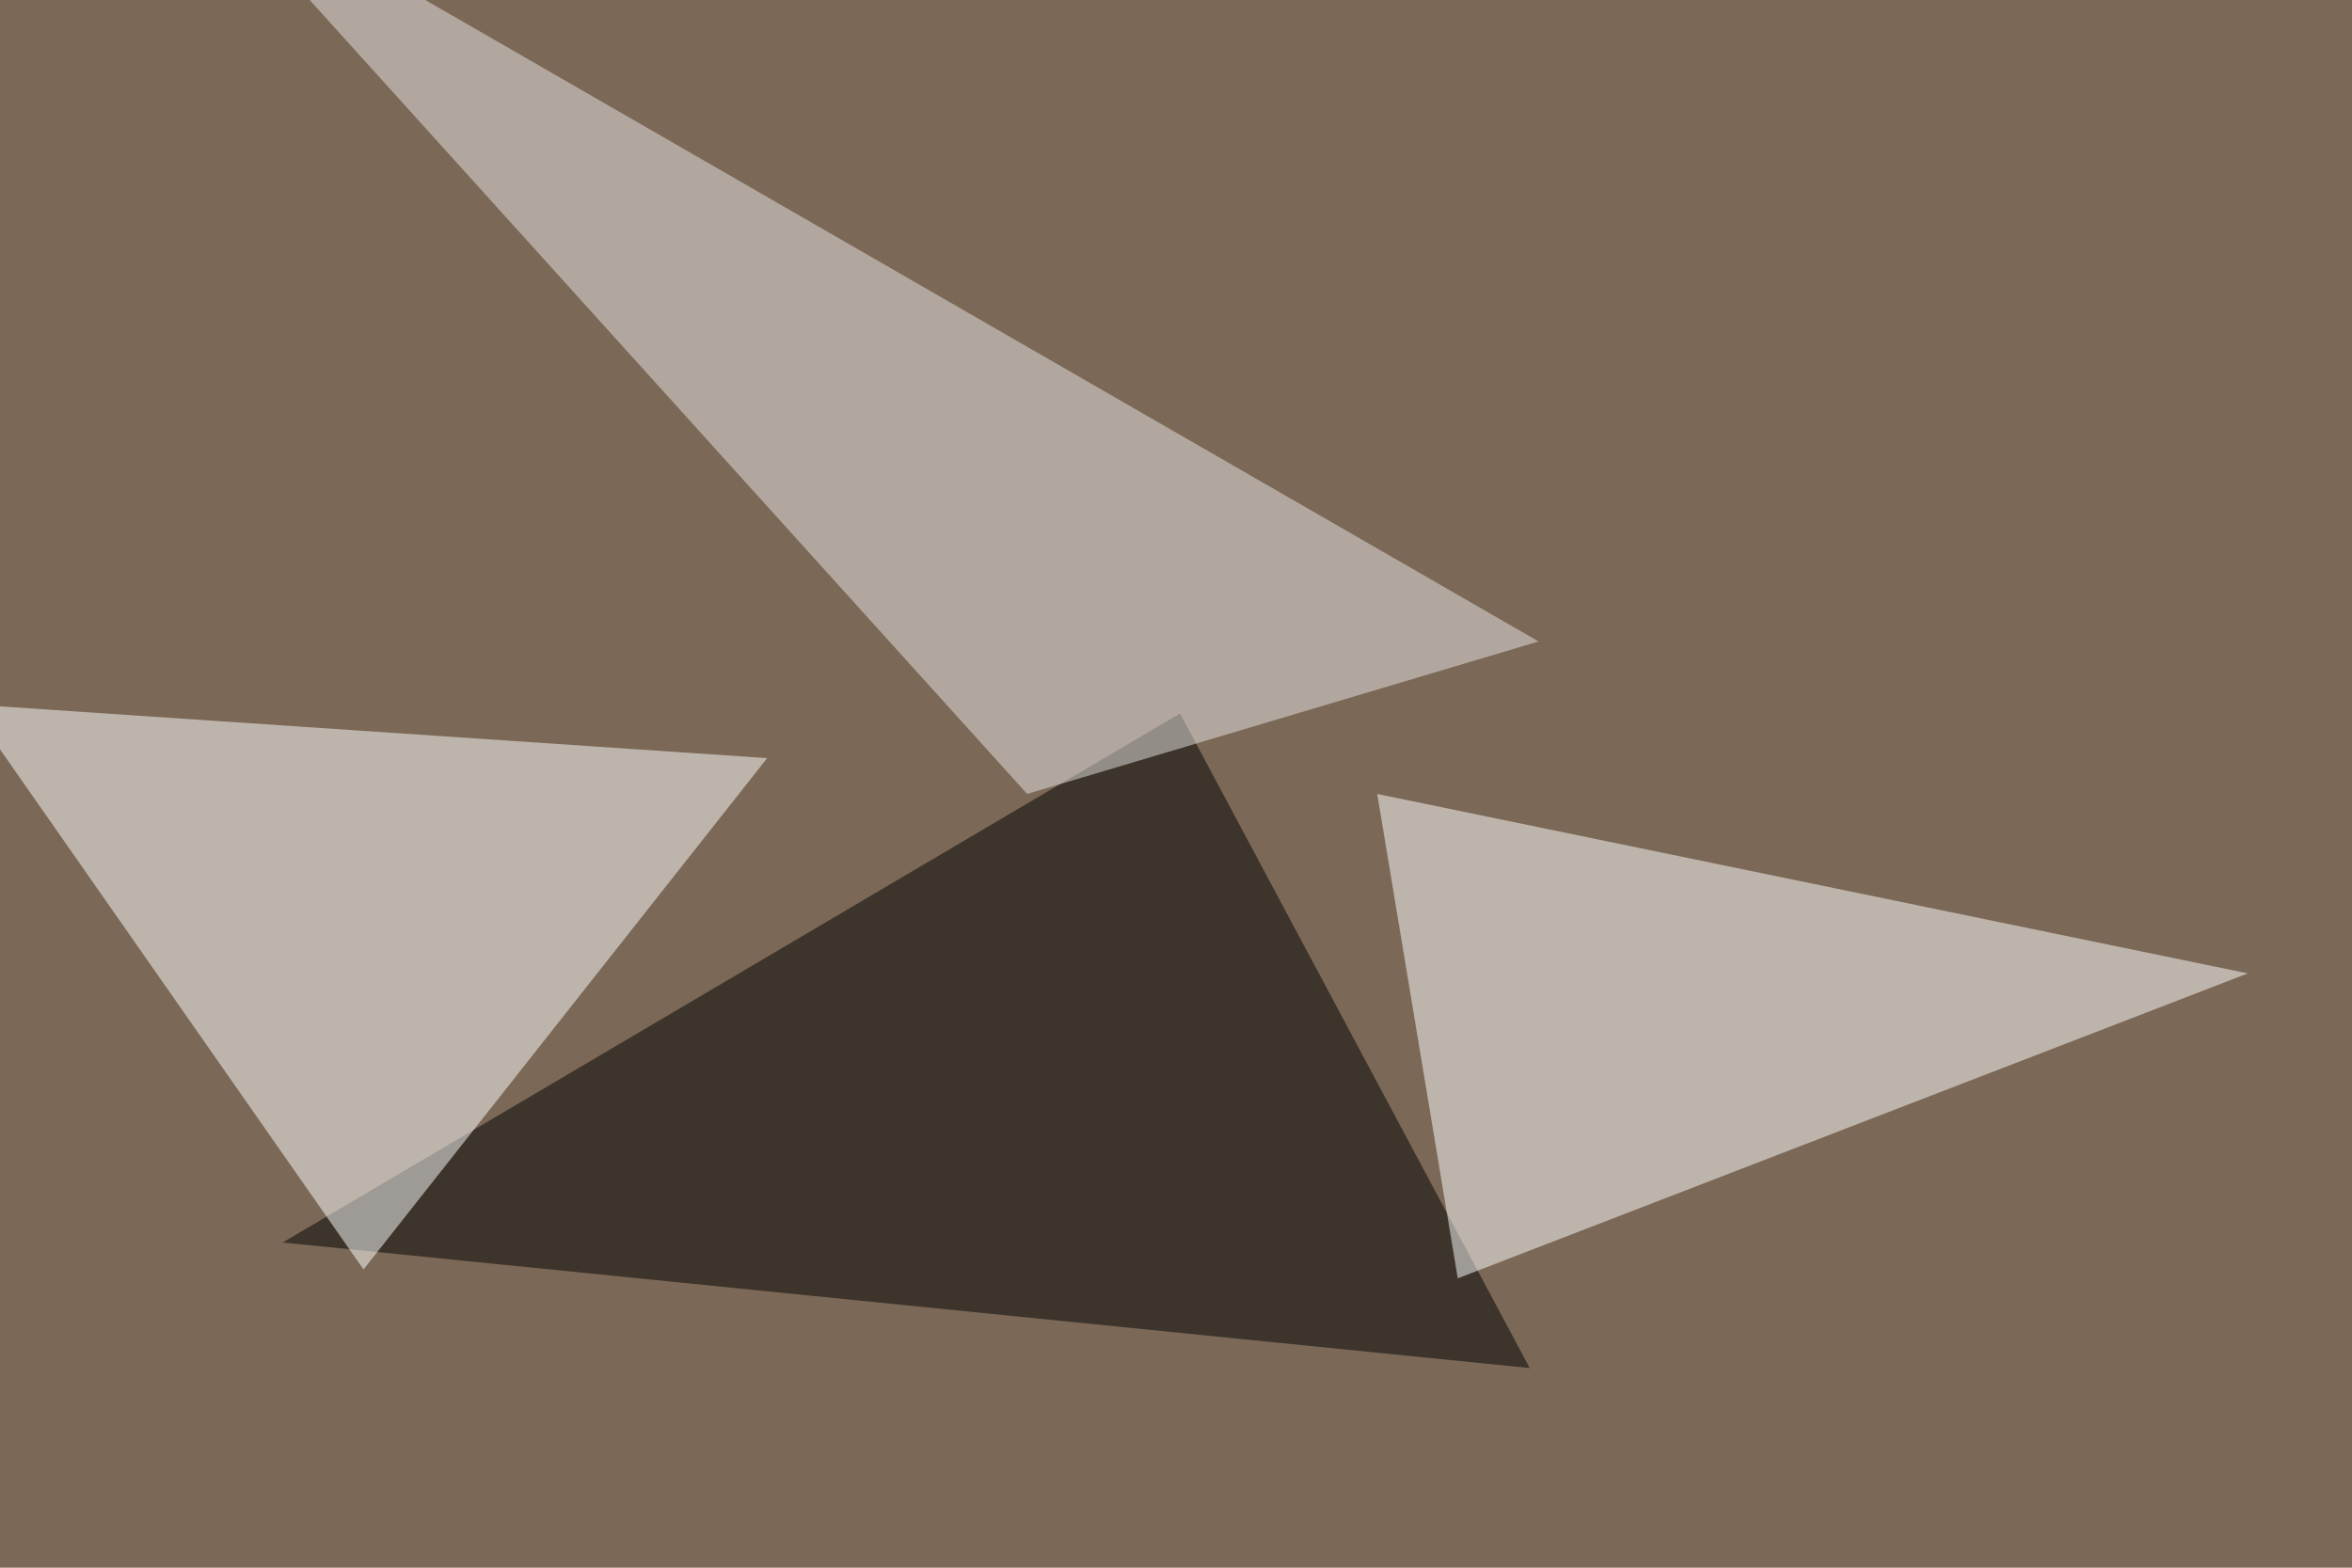 <svg xmlns="http://www.w3.org/2000/svg" width="768" height="512" ><filter id="a"><feGaussianBlur stdDeviation="55"/></filter><rect width="100%" height="100%" fill="#7b6856"/><g filter="url(#a)"><g fill-opacity=".5"><path d="M385.3 233l-293 172.8 407.2 41z"/><path fill="#fff" d="M449.7 259.3L734 317.9l-258 99.6zm-331 155.3l131.8-167L-10.3 230z"/><path fill="#eae6e6" d="M502.4 209.5l-167 49.8L60.1-45.4z"/></g></g></svg>